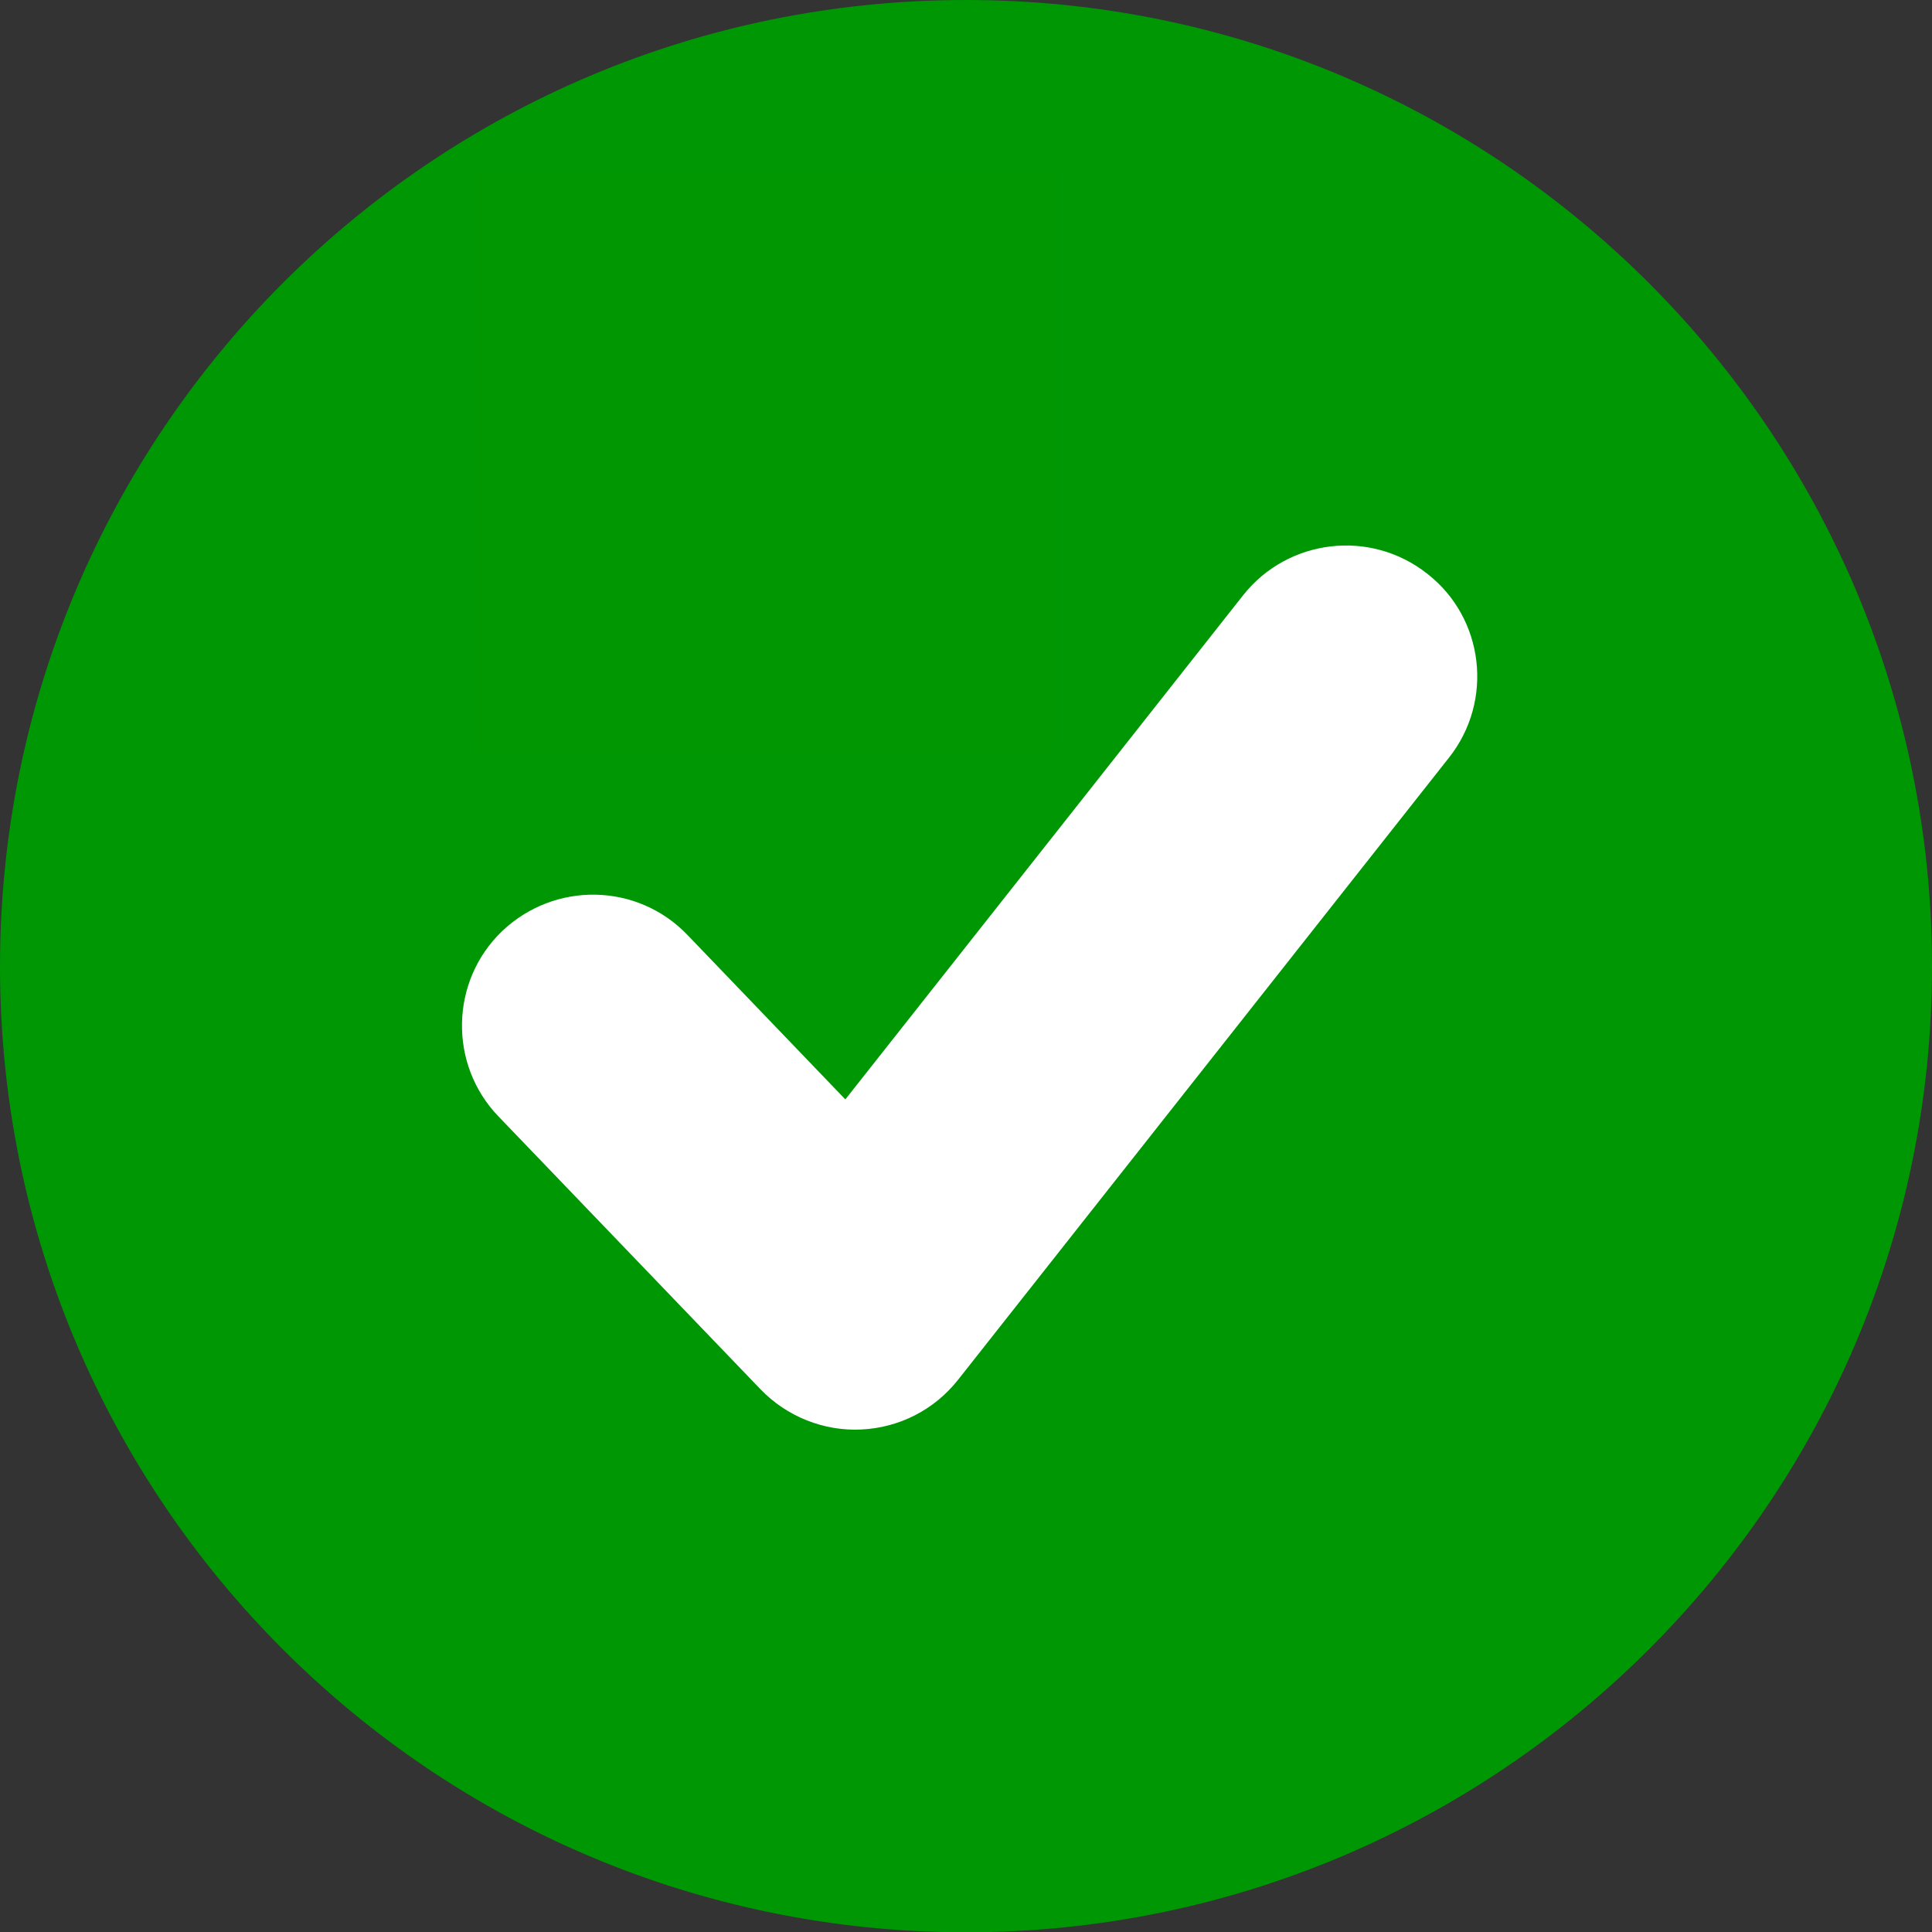 <svg xmlns="http://www.w3.org/2000/svg" xmlns:xlink="http://www.w3.org/1999/xlink" width="1080" zoomAndPan="magnify" viewBox="0 0 810 810" height="1080" preserveAspectRatio="xMidYMid meet" version="1.2"><rect x="0" y="0" width="810" height="810" fill="#333333" stroke="none"/><defs><clipPath id="f19bb12d09"><path d="M 198.672 72.555 L 441.672 72.555 L 441.672 315.555 L 198.672 315.555 Z M 198.672 72.555 "/></clipPath></defs><g id="a88bd47c3c"><path style=" stroke:none;fill-rule:nonzero;fill:#009704;fill-opacity:1;" d="M 810 405.242 C 810 628.723 628.52 810.121 405 810.121 C 181.195 810.121 0 628.723 0 405.242 C 0 181.398 181.195 0 405 0 C 628.52 0 810 181.398 810 405.242 Z M 810 405.242 "/><path style=" stroke:none;fill-rule:nonzero;fill:#ffffff;fill-opacity:1;" d="M 521.316 249.398 C 521.316 249.398 405.688 396.051 354.414 460.93 C 322.746 427.922 288.199 391.961 288.199 391.961 C 267.18 370.047 232.512 369.441 210.477 390.422 C 188.73 411.316 188 446.188 208.898 467.977 L 318.855 582.473 C 329.793 593.852 345.383 600.129 361.18 599.32 C 377.055 598.551 391.676 591.059 401.559 578.625 L 607.5 317.641 C 626.332 293.828 622.281 259.199 598.43 240.57 C 574.492 221.656 540.027 225.91 521.316 249.398 Z M 521.316 249.398 "/><g clip-rule="nonzero" clip-path="url(#f19bb12d09)"><path style=" stroke:none;fill-rule:nonzero;fill:#009703;fill-opacity:1;" d="M 198.672 72.555 L 441.672 72.555 L 441.672 315.555 L 198.672 315.555 Z M 198.672 72.555 "/></g></g></svg>